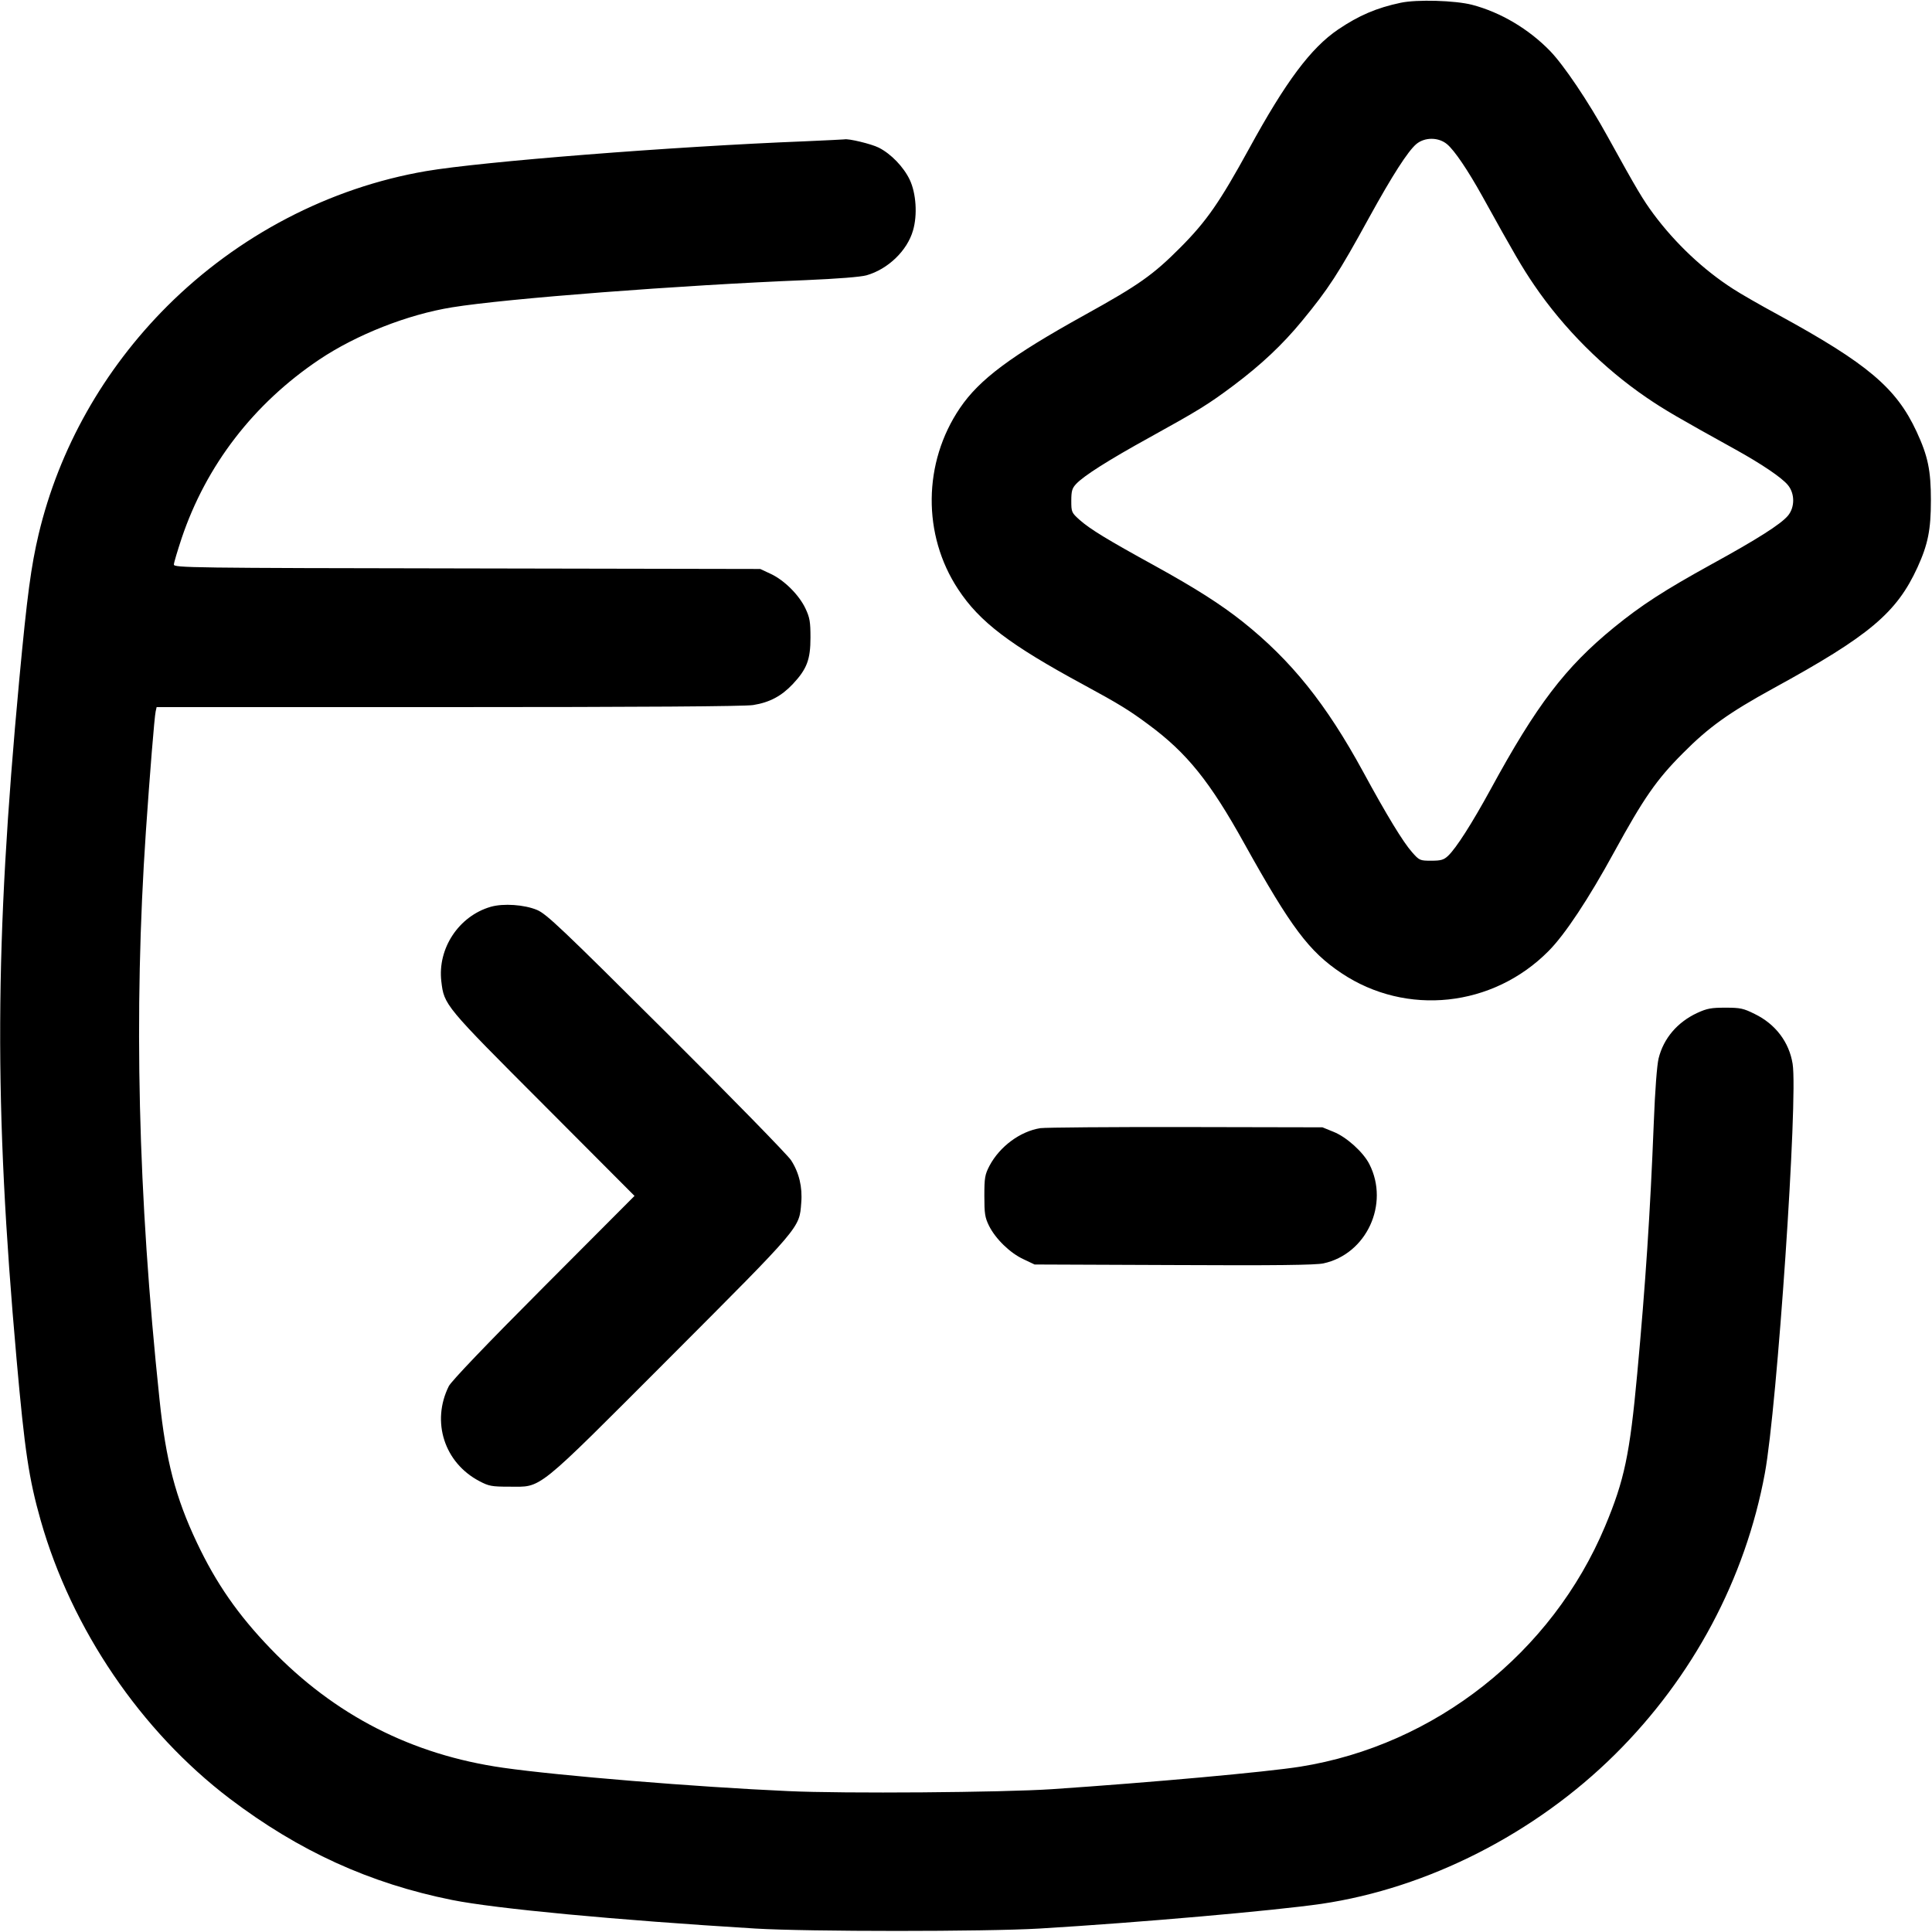 <svg xmlns="http://www.w3.org/2000/svg" viewBox="0 0 14 14"><path d="M10.15 0.02C9.975 0.057 9.847 0.112 9.696 0.214C9.499 0.348 9.317 0.591 9.051 1.078C8.838 1.466 8.744 1.602 8.554 1.793C8.356 1.992 8.253 2.065 7.861 2.282C7.325 2.579 7.097 2.749 6.956 2.957C6.688 3.352 6.683 3.876 6.943 4.27C7.098 4.506 7.316 4.672 7.854 4.963C8.11 5.102 8.183 5.147 8.323 5.251C8.602 5.457 8.768 5.664 9.017 6.113C9.356 6.722 9.486 6.895 9.721 7.052C10.191 7.366 10.818 7.299 11.221 6.892C11.34 6.773 11.513 6.511 11.697 6.174C11.91 5.785 12.004 5.649 12.194 5.459C12.382 5.269 12.528 5.165 12.852 4.987C13.545 4.608 13.744 4.441 13.895 4.111C13.971 3.944 13.992 3.839 13.992 3.626C13.992 3.408 13.971 3.306 13.888 3.127C13.741 2.811 13.533 2.635 12.887 2.282C12.756 2.211 12.608 2.126 12.558 2.093C12.343 1.955 12.141 1.764 11.983 1.552C11.904 1.445 11.864 1.378 11.648 0.987C11.51 0.736 11.331 0.471 11.233 0.37C11.078 0.21 10.874 0.089 10.668 0.035C10.545 0.003 10.268 -0.005 10.15 0.02M5.831 1.024C4.867 1.062 3.491 1.171 3.087 1.24C2.388 1.36 1.726 1.705 1.211 2.219C0.75 2.68 0.427 3.253 0.28 3.871C0.225 4.104 0.197 4.312 0.14 4.921C-0.039 6.845 -0.044 8.003 0.12 9.849C0.179 10.513 0.209 10.715 0.295 11.018C0.519 11.805 1.021 12.544 1.664 13.033C2.166 13.414 2.679 13.648 3.276 13.768C3.591 13.831 4.458 13.913 5.474 13.975C5.856 13.998 7.142 13.998 7.532 13.975C8.252 13.932 9.238 13.845 9.576 13.796C10.348 13.682 11.125 13.286 11.703 12.713C12.268 12.153 12.648 11.44 12.789 10.675C12.878 10.193 13.03 7.956 12.99 7.709C12.965 7.552 12.866 7.421 12.716 7.348C12.634 7.307 12.611 7.302 12.504 7.302C12.401 7.302 12.371 7.307 12.299 7.34C12.155 7.407 12.055 7.524 12.019 7.669C12.007 7.717 11.993 7.901 11.984 8.134C11.958 8.792 11.924 9.305 11.864 9.954C11.81 10.54 11.771 10.726 11.631 11.06C11.246 11.978 10.399 12.646 9.422 12.802C9.176 12.841 8.349 12.916 7.623 12.965C7.263 12.989 6.115 12.998 5.712 12.979C5.04 12.949 4.053 12.868 3.647 12.81C2.985 12.716 2.424 12.429 1.96 11.946C1.725 11.702 1.566 11.473 1.427 11.179C1.272 10.852 1.202 10.583 1.156 10.142C0.999 8.654 0.968 7.34 1.057 6.027C1.085 5.617 1.119 5.194 1.128 5.155L1.135 5.124 3.252 5.124C4.64 5.124 5.4 5.119 5.458 5.109C5.577 5.09 5.663 5.044 5.745 4.957C5.847 4.848 5.873 4.78 5.873 4.62C5.873 4.506 5.868 4.476 5.837 4.41C5.791 4.312 5.684 4.205 5.586 4.159L5.509 4.123 3.385 4.119C1.379 4.116 1.26 4.114 1.26 4.091C1.26 4.078 1.286 3.992 1.316 3.901C1.494 3.372 1.838 2.925 2.313 2.606C2.583 2.425 2.954 2.279 3.276 2.227C3.669 2.163 4.937 2.066 5.838 2.03C6.071 2.02 6.235 2.007 6.279 1.995C6.434 1.951 6.574 1.817 6.616 1.67C6.649 1.558 6.639 1.401 6.592 1.302C6.548 1.21 6.457 1.115 6.368 1.07C6.315 1.043 6.145 1.002 6.118 1.01C6.114 1.011 5.985 1.017 5.831 1.024M10.263 1.044C10.202 1.096 10.09 1.27 9.922 1.575C9.698 1.984 9.626 2.094 9.433 2.328C9.293 2.498 9.14 2.642 8.939 2.793C8.756 2.93 8.688 2.972 8.33 3.17C8.034 3.333 7.853 3.448 7.798 3.507C7.769 3.538 7.763 3.558 7.763 3.629C7.763 3.711 7.765 3.715 7.824 3.768C7.9 3.835 8.023 3.91 8.365 4.098C8.664 4.263 8.846 4.379 9.006 4.506C9.358 4.787 9.61 5.101 9.878 5.593C10.049 5.908 10.168 6.103 10.232 6.175C10.285 6.235 10.289 6.237 10.371 6.237C10.442 6.237 10.462 6.231 10.493 6.202C10.551 6.148 10.667 5.966 10.802 5.719C11.134 5.109 11.342 4.836 11.694 4.548C11.894 4.385 12.058 4.279 12.404 4.088C12.732 3.908 12.904 3.799 12.956 3.737C13.007 3.676 13.007 3.576 12.955 3.514C12.91 3.46 12.766 3.363 12.579 3.259C12.16 3.027 12.062 2.97 11.933 2.882C11.619 2.668 11.332 2.381 11.118 2.067C11.03 1.938 10.973 1.84 10.741 1.421C10.637 1.234 10.54 1.09 10.486 1.045C10.424 0.993 10.324 0.993 10.263 1.044M3.556 6.571C3.325 6.638 3.17 6.872 3.198 7.111C3.218 7.283 3.222 7.287 3.938 8.004L4.598 8.666 3.939 9.327C3.524 9.743 3.269 10.01 3.252 10.045C3.124 10.303 3.22 10.6 3.474 10.733C3.542 10.769 3.563 10.773 3.689 10.773C3.932 10.773 3.866 10.826 4.86 9.831C5.809 8.88 5.792 8.9 5.806 8.717C5.816 8.602 5.79 8.496 5.732 8.407C5.707 8.369 5.3 7.952 4.828 7.482C4.067 6.724 3.96 6.623 3.892 6.594C3.799 6.555 3.647 6.545 3.556 6.571M7.539 8.175C7.393 8.198 7.245 8.307 7.17 8.448C7.137 8.512 7.133 8.534 7.133 8.666C7.133 8.794 7.137 8.822 7.167 8.883C7.214 8.977 7.319 9.08 7.417 9.125L7.497 9.163 8.505 9.167C9.244 9.171 9.534 9.167 9.59 9.155C9.902 9.088 10.07 8.725 9.923 8.436C9.879 8.349 9.757 8.239 9.664 8.202L9.583 8.169 8.596 8.167C8.053 8.166 7.577 8.17 7.539 8.175" stroke="none" fill="currentColor" fill-rule="evenodd" stroke-width="0.014"></path></svg>